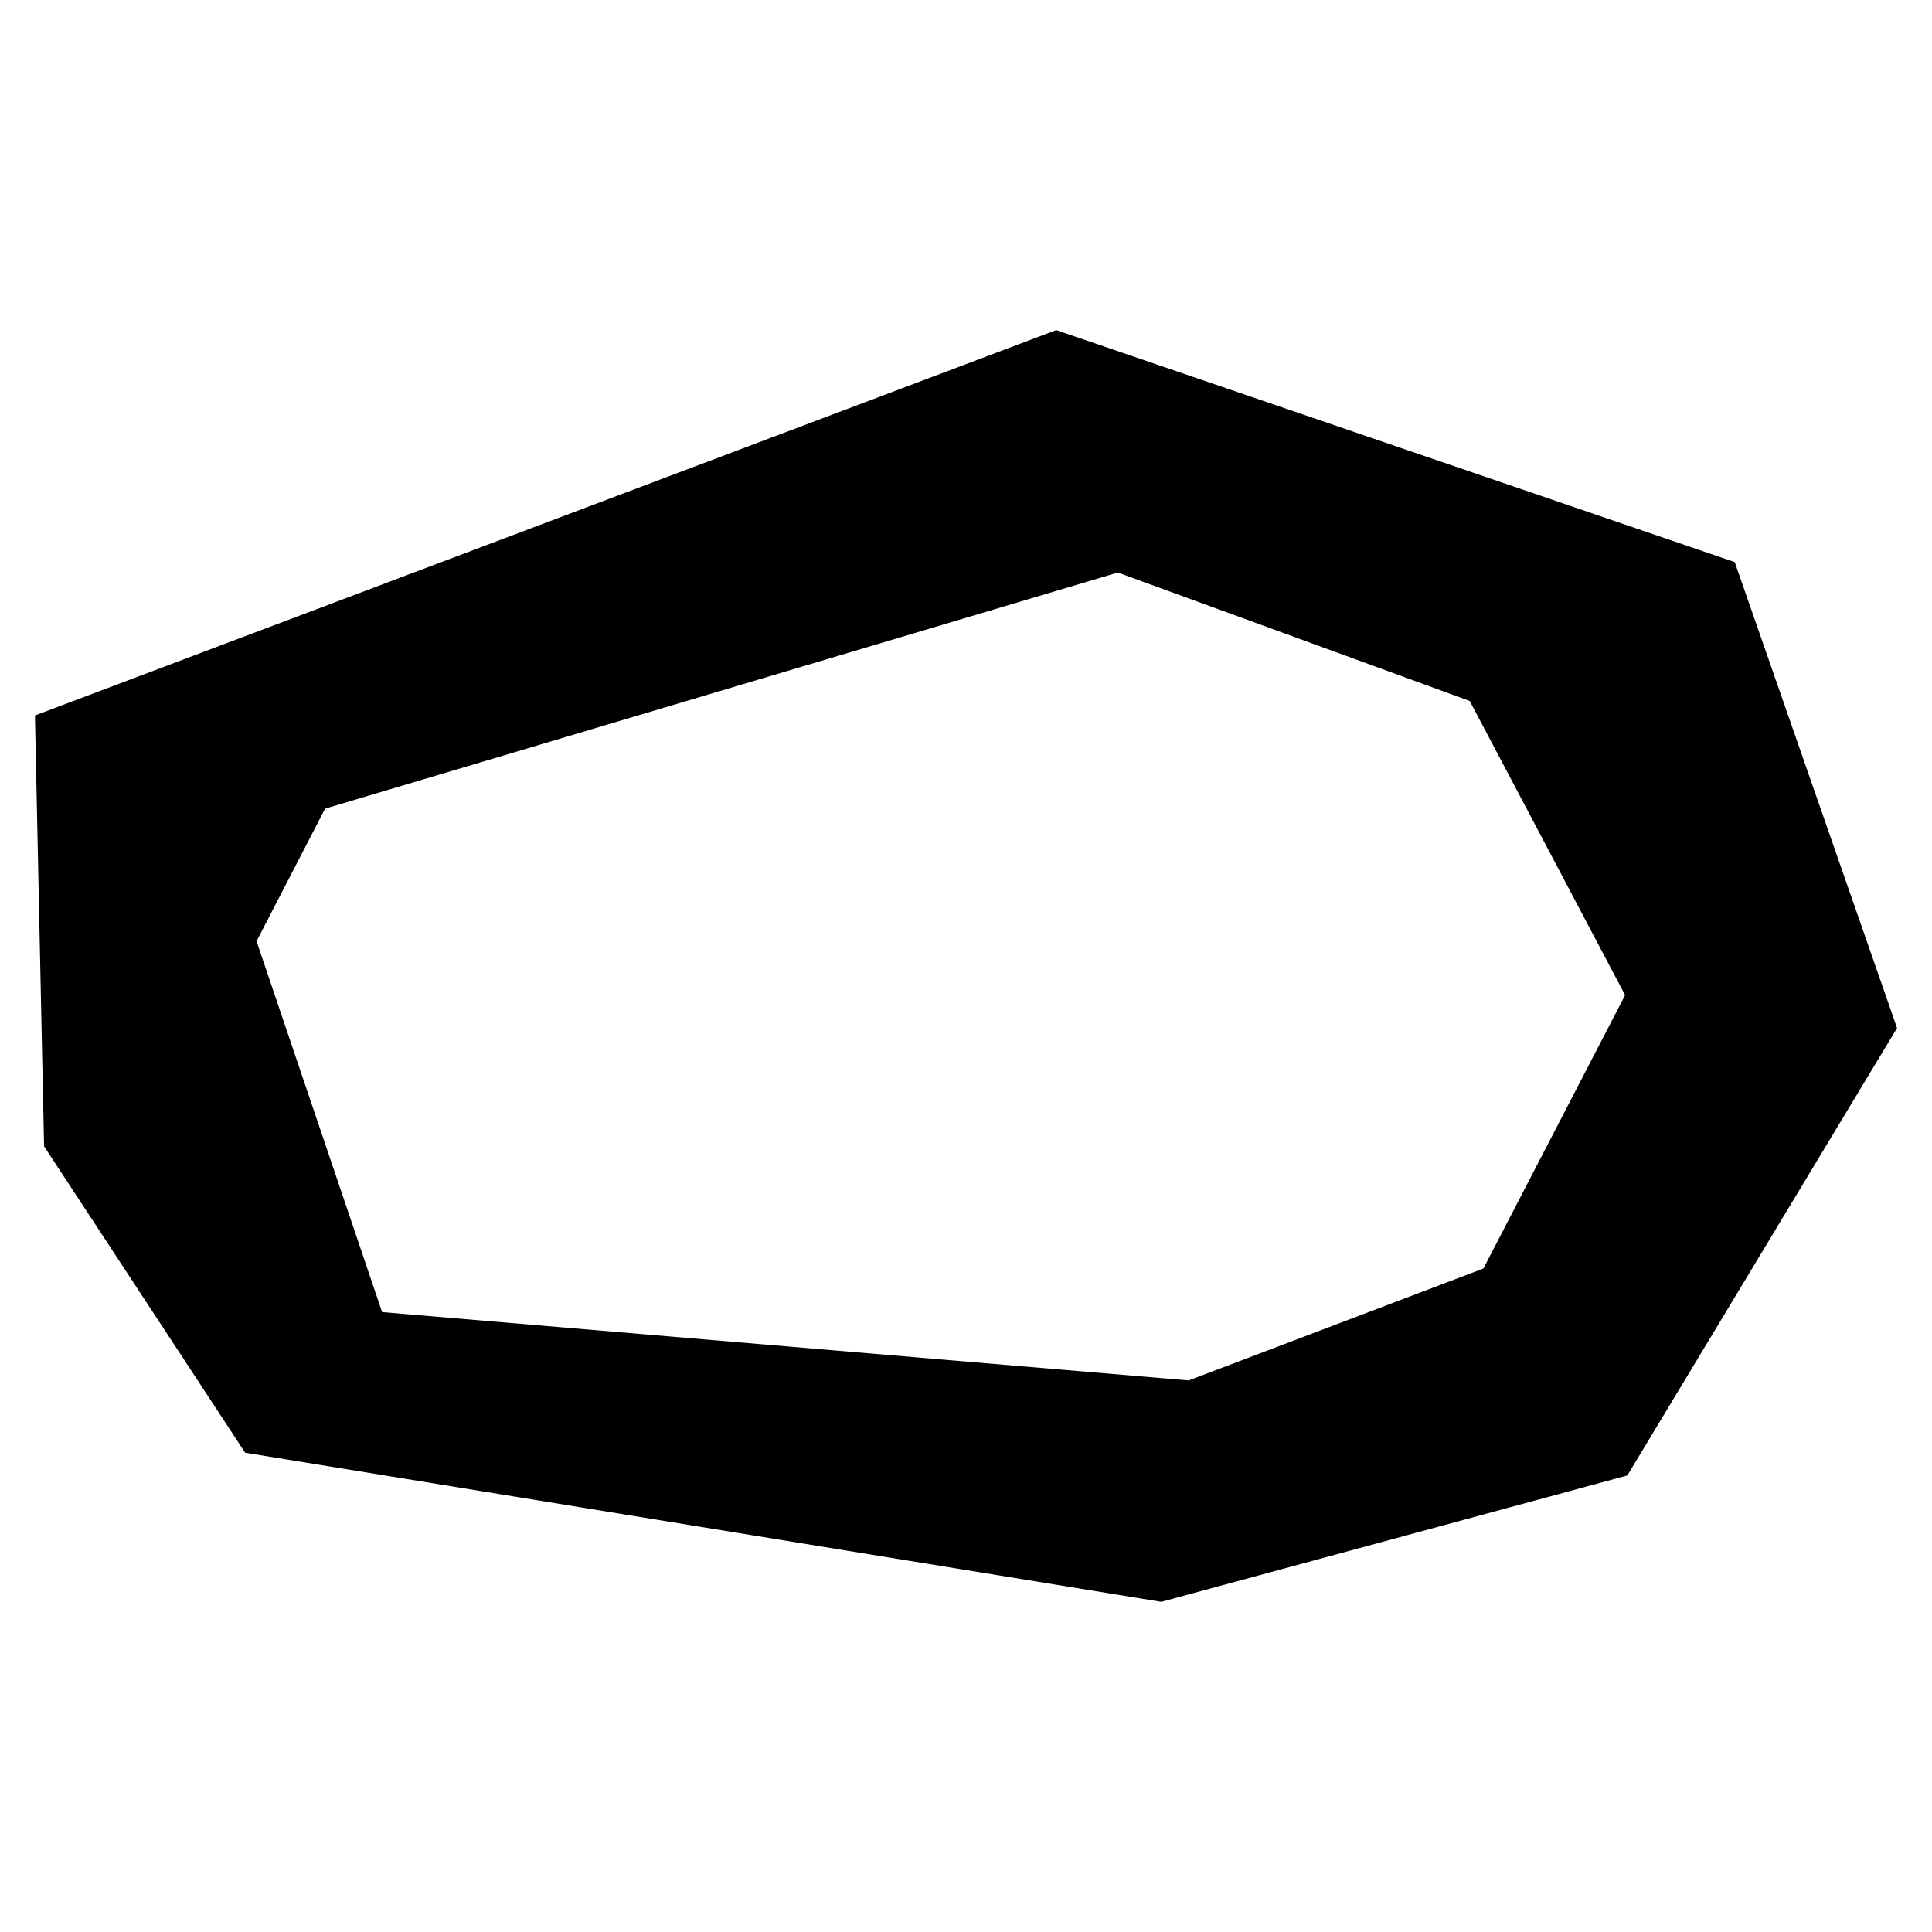 <?xml version="1.0" encoding="UTF-8"?>
<svg xmlns="http://www.w3.org/2000/svg" viewBox="0 0 512 512">
    <style>
        path {
        fill: #000000;
        }
        @media ( prefers-color-scheme: dark ) {
        path {
        fill: #f7f7f7;
        }
        }
    </style>
    <path d="M279.89,87.49L9.26,189.61l2.42,114.17,53.28,81.2,242.79,39.52,123.51-33.49,71.48-118.57-43.02-123.48-179.83-61.48Zm113.22,248.68l-78.1,29.66-213.75-18.11-33.27-98.29,18.16-35.13,210.09-62.57,93.26,34.04,41.17,77.95-37.56,72.47Z"/>
</svg>